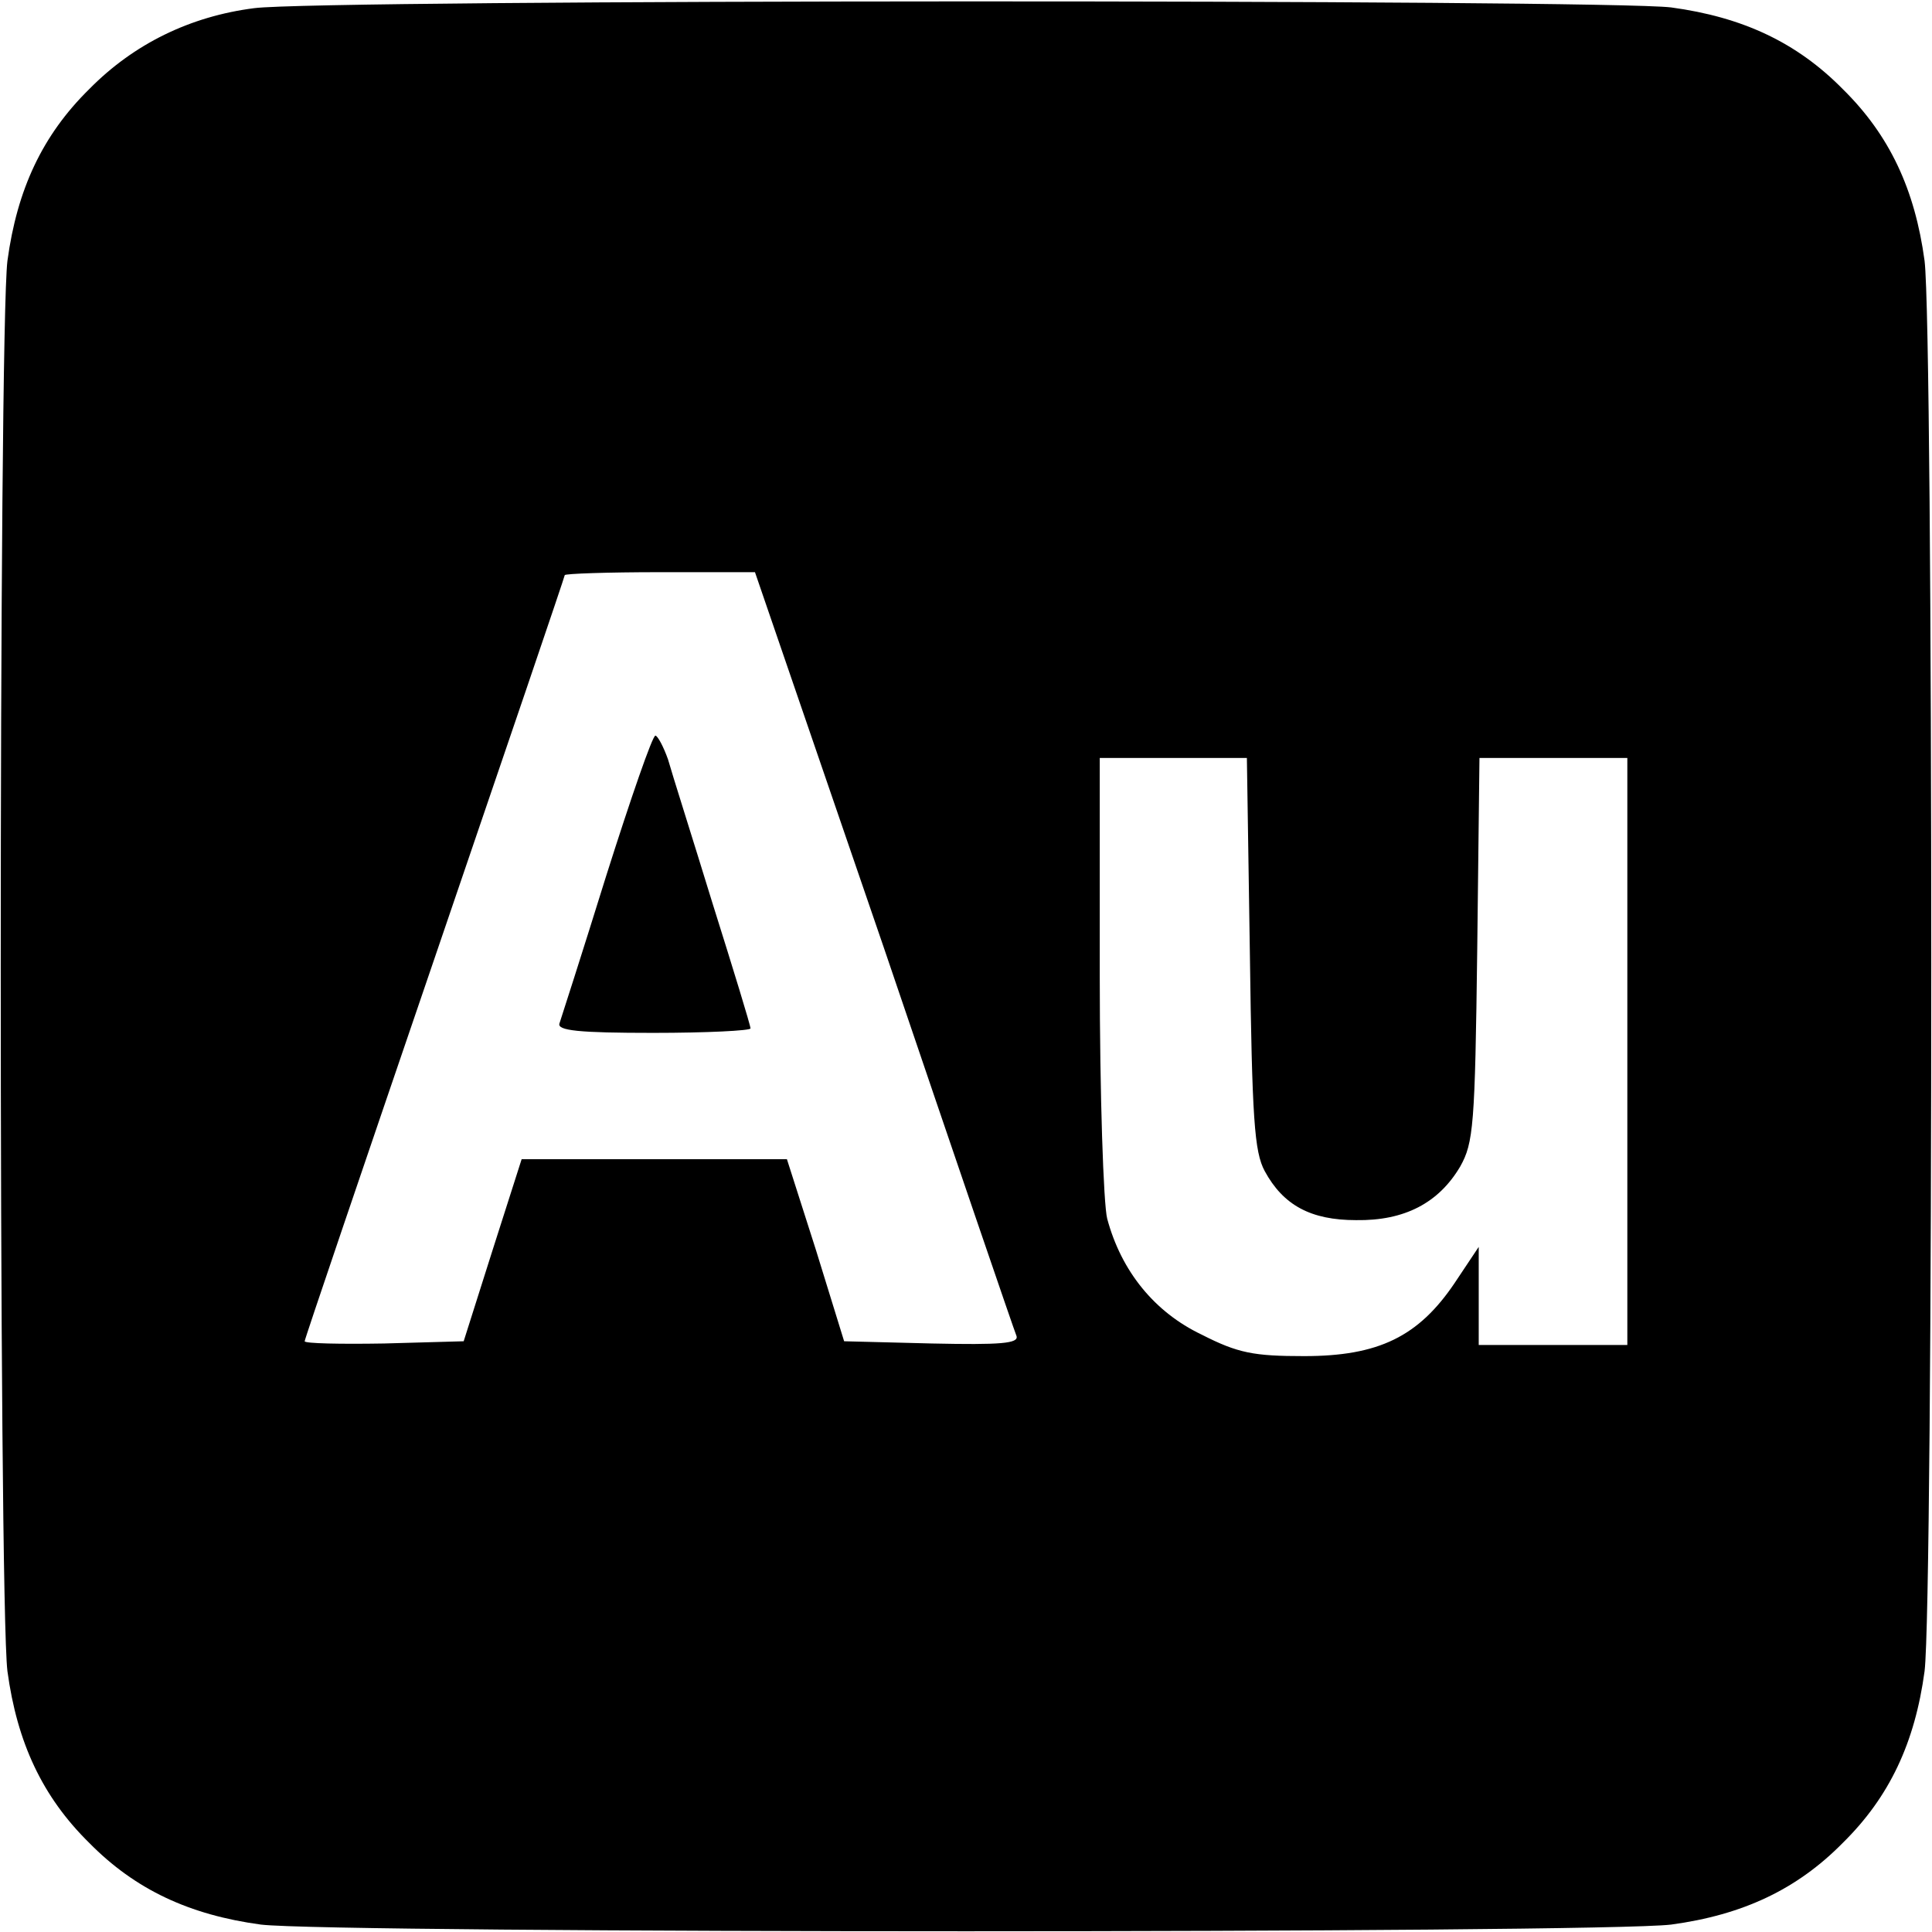 <?xml version="1.0" standalone="no"?>
<!DOCTYPE svg>
<svg version="1.0" xmlns="http://www.w3.org/2000/svg"
 width="260pt" height="260pt" viewBox="0 0 260 260"
 preserveAspectRatio="xMidYMid meet">
<g transform="translate(0,260) scale(0.1,-0.1)"
fill="#000000" stroke="none">
<path d="M342 2589 c-86 -11 -162 -48 -222 -109 -63 -62 -97 -135 -110 -231
-12 -98 -12 -1800 0 -1898 13 -96 47 -169 110 -231 62 -63 135 -97 231 -110
98 -12 1800 -12 1898 0 96 13 169 47 231 110 63 62 97 135 110 231 12 98 12
1800 0 1898 -13 96 -47 169 -110 231 -62 63 -135 97 -231 110 -90 11 -1817 11
-1907 -1z m848 -1266 c95 -280 175 -514 178 -521 3 -10 -21 -12 -114 -10
l-118 3 -38 123 -39 122 -178 0 -179 0 -39 -122 -39 -123 -107 -3 c-59 -1
-107 0 -107 3 0 3 79 235 175 516 96 281 175 513 175 515 0 2 58 4 128 4 l128
0 174 -507z m492 -5 c3 -224 6 -268 20 -294 25 -46 62 -66 123 -66 65 -1 111
23 140 72 18 32 20 55 23 293 l3 257 100 0 99 0 0 -395 0 -395 -100 0 -100 0
0 66 0 66 -32 -48 c-49 -73 -103 -99 -203 -99 -68 0 -89 4 -138 29 -63 30
-108 85 -127 156 -5 19 -10 167 -10 328 l0 292 99 0 99 0 4 -262z"/>
<path d="M816 1422 c-32 -103 -61 -193 -63 -199 -4 -10 26 -13 126 -13 72 0
131 3 131 6 0 4 -23 79 -51 168 -27 88 -55 176 -60 194 -6 17 -14 32 -17 32
-4 0 -33 -84 -66 -188z"/>
</g>
</svg>
